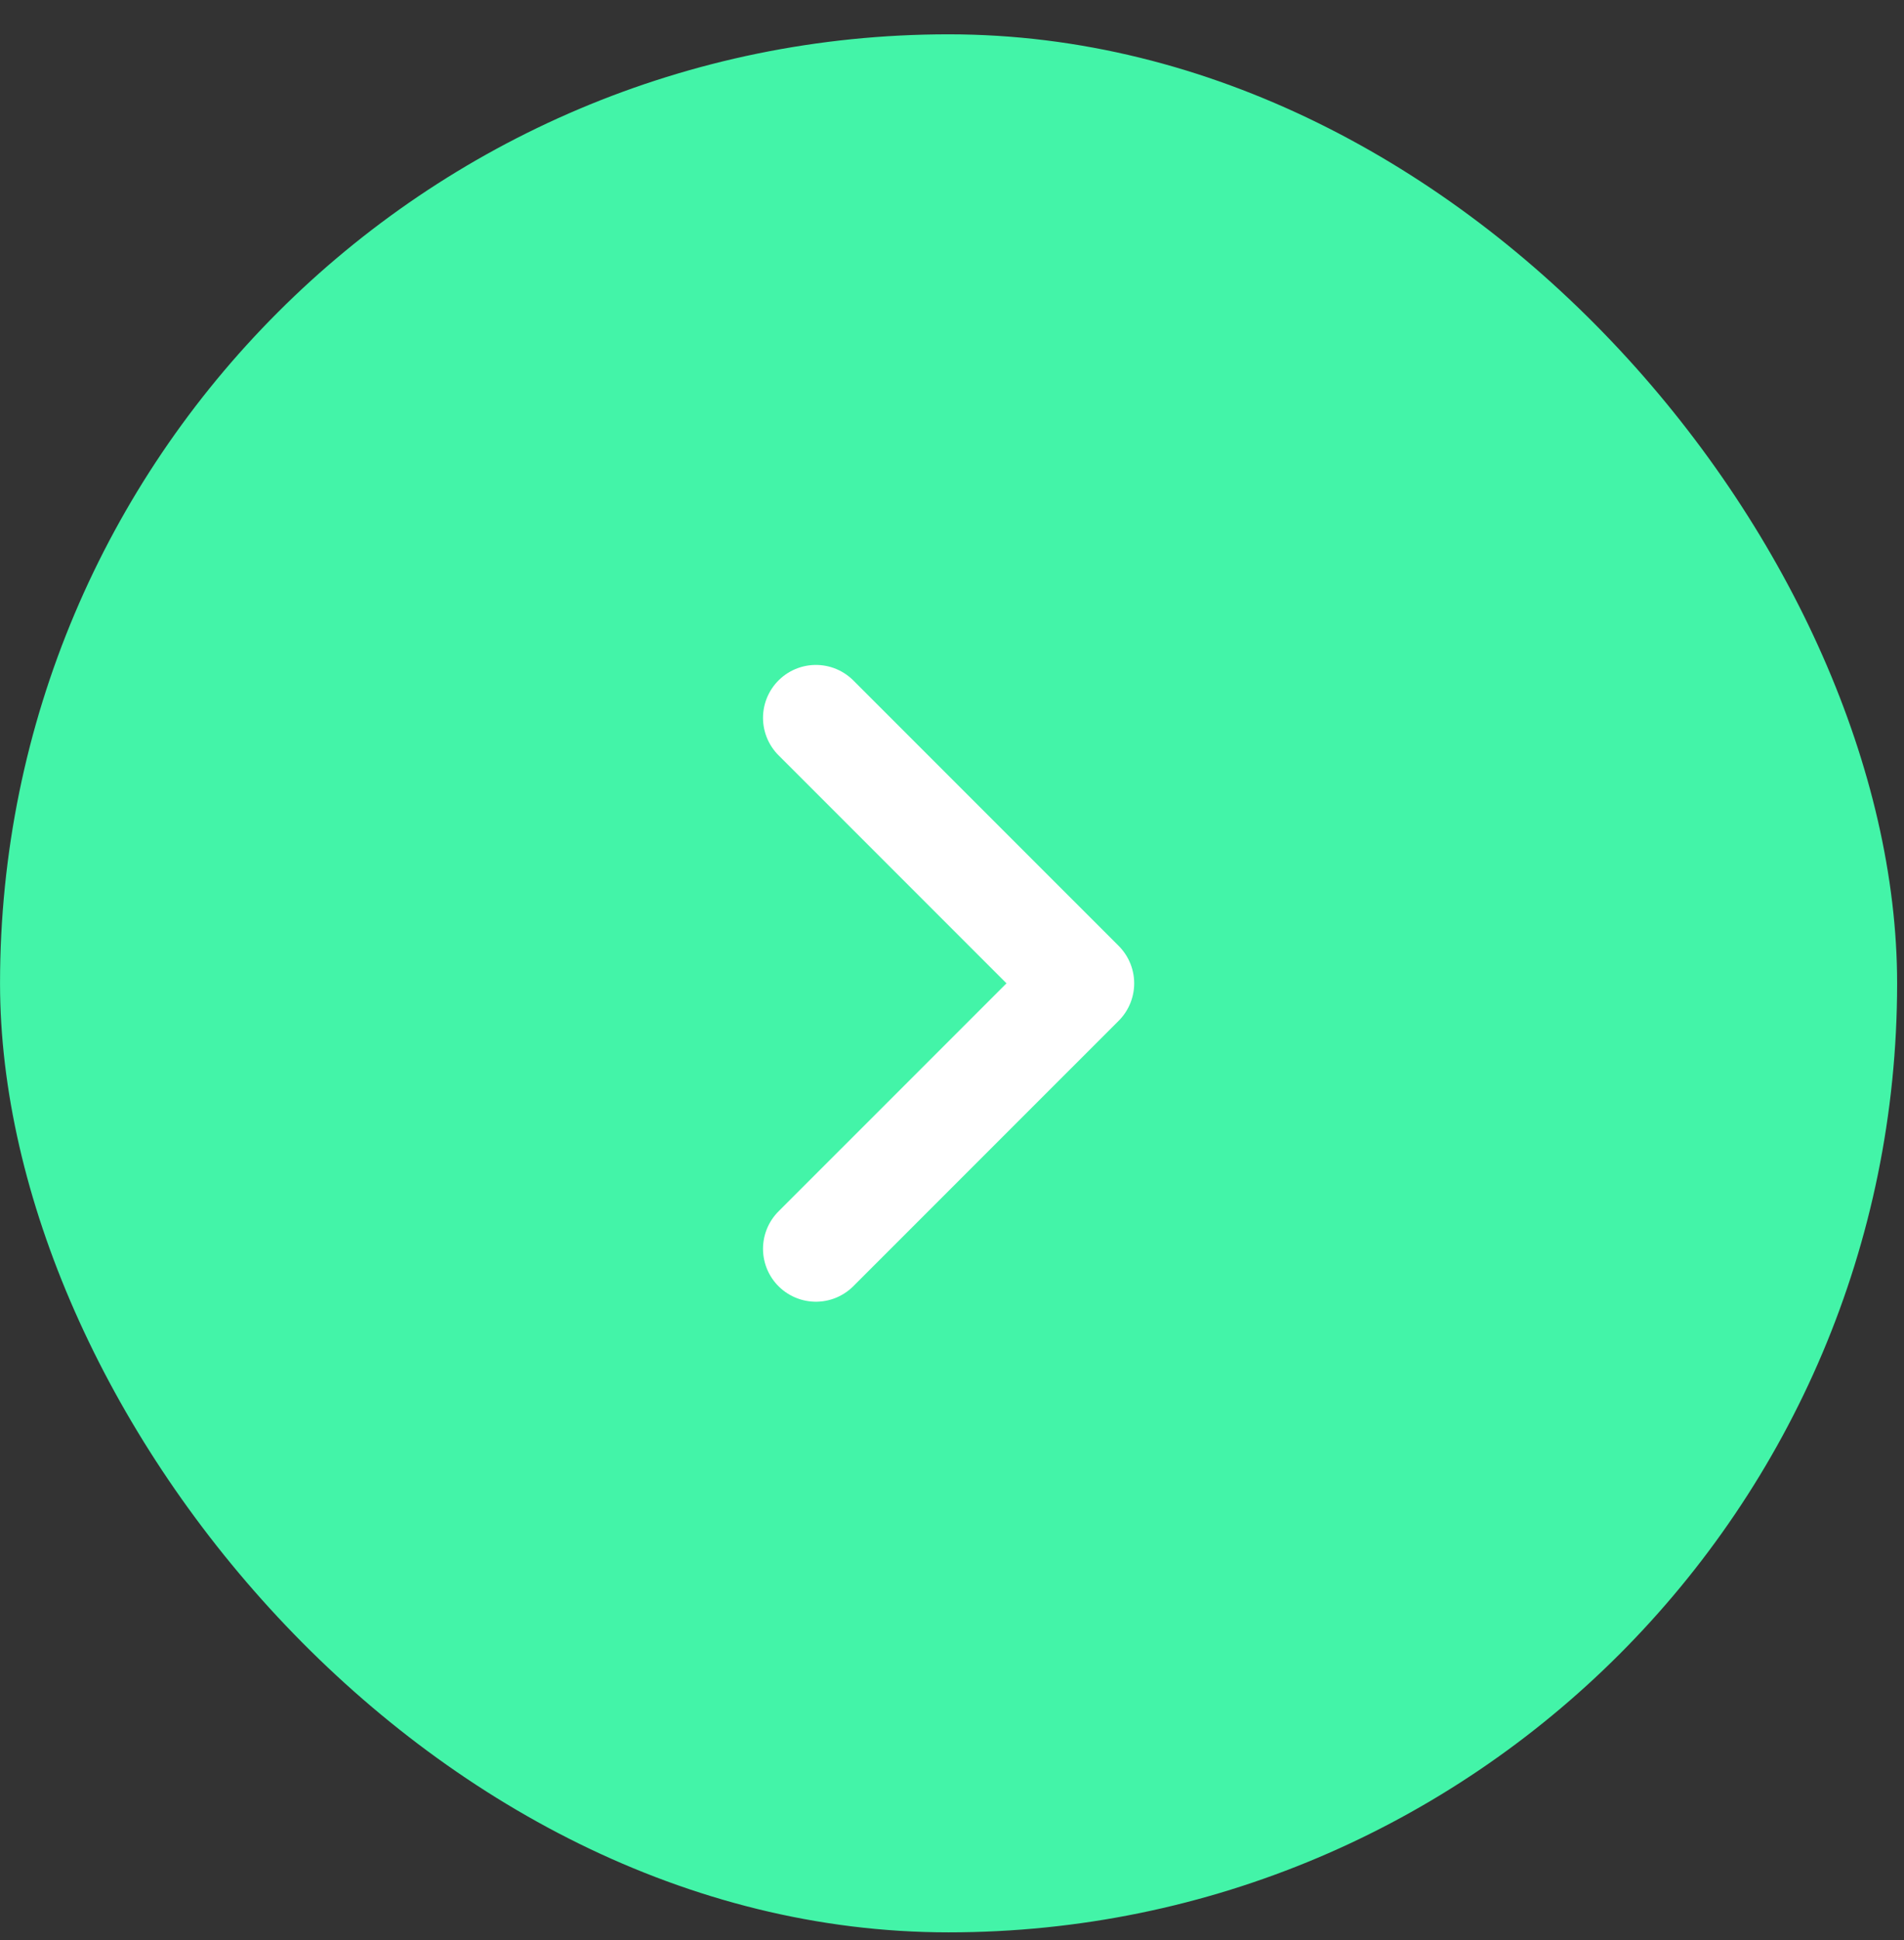 <svg xmlns="http://www.w3.org/2000/svg" width="54" height="55" fill="none"><rect width="100%" height="100%" fill="#333333" stroke="none"/><rect width="53.804" height="53.804" x="53.805" y="54.777" fill="#43F4A8" rx="26.902" transform="rotate(180 53.805 54.777)"/><path stroke="#fff" stroke-linecap="round" stroke-linejoin="round" stroke-width="3" d="m23.14 20.349 7.527 7.526L23.14 35.4"/></svg>